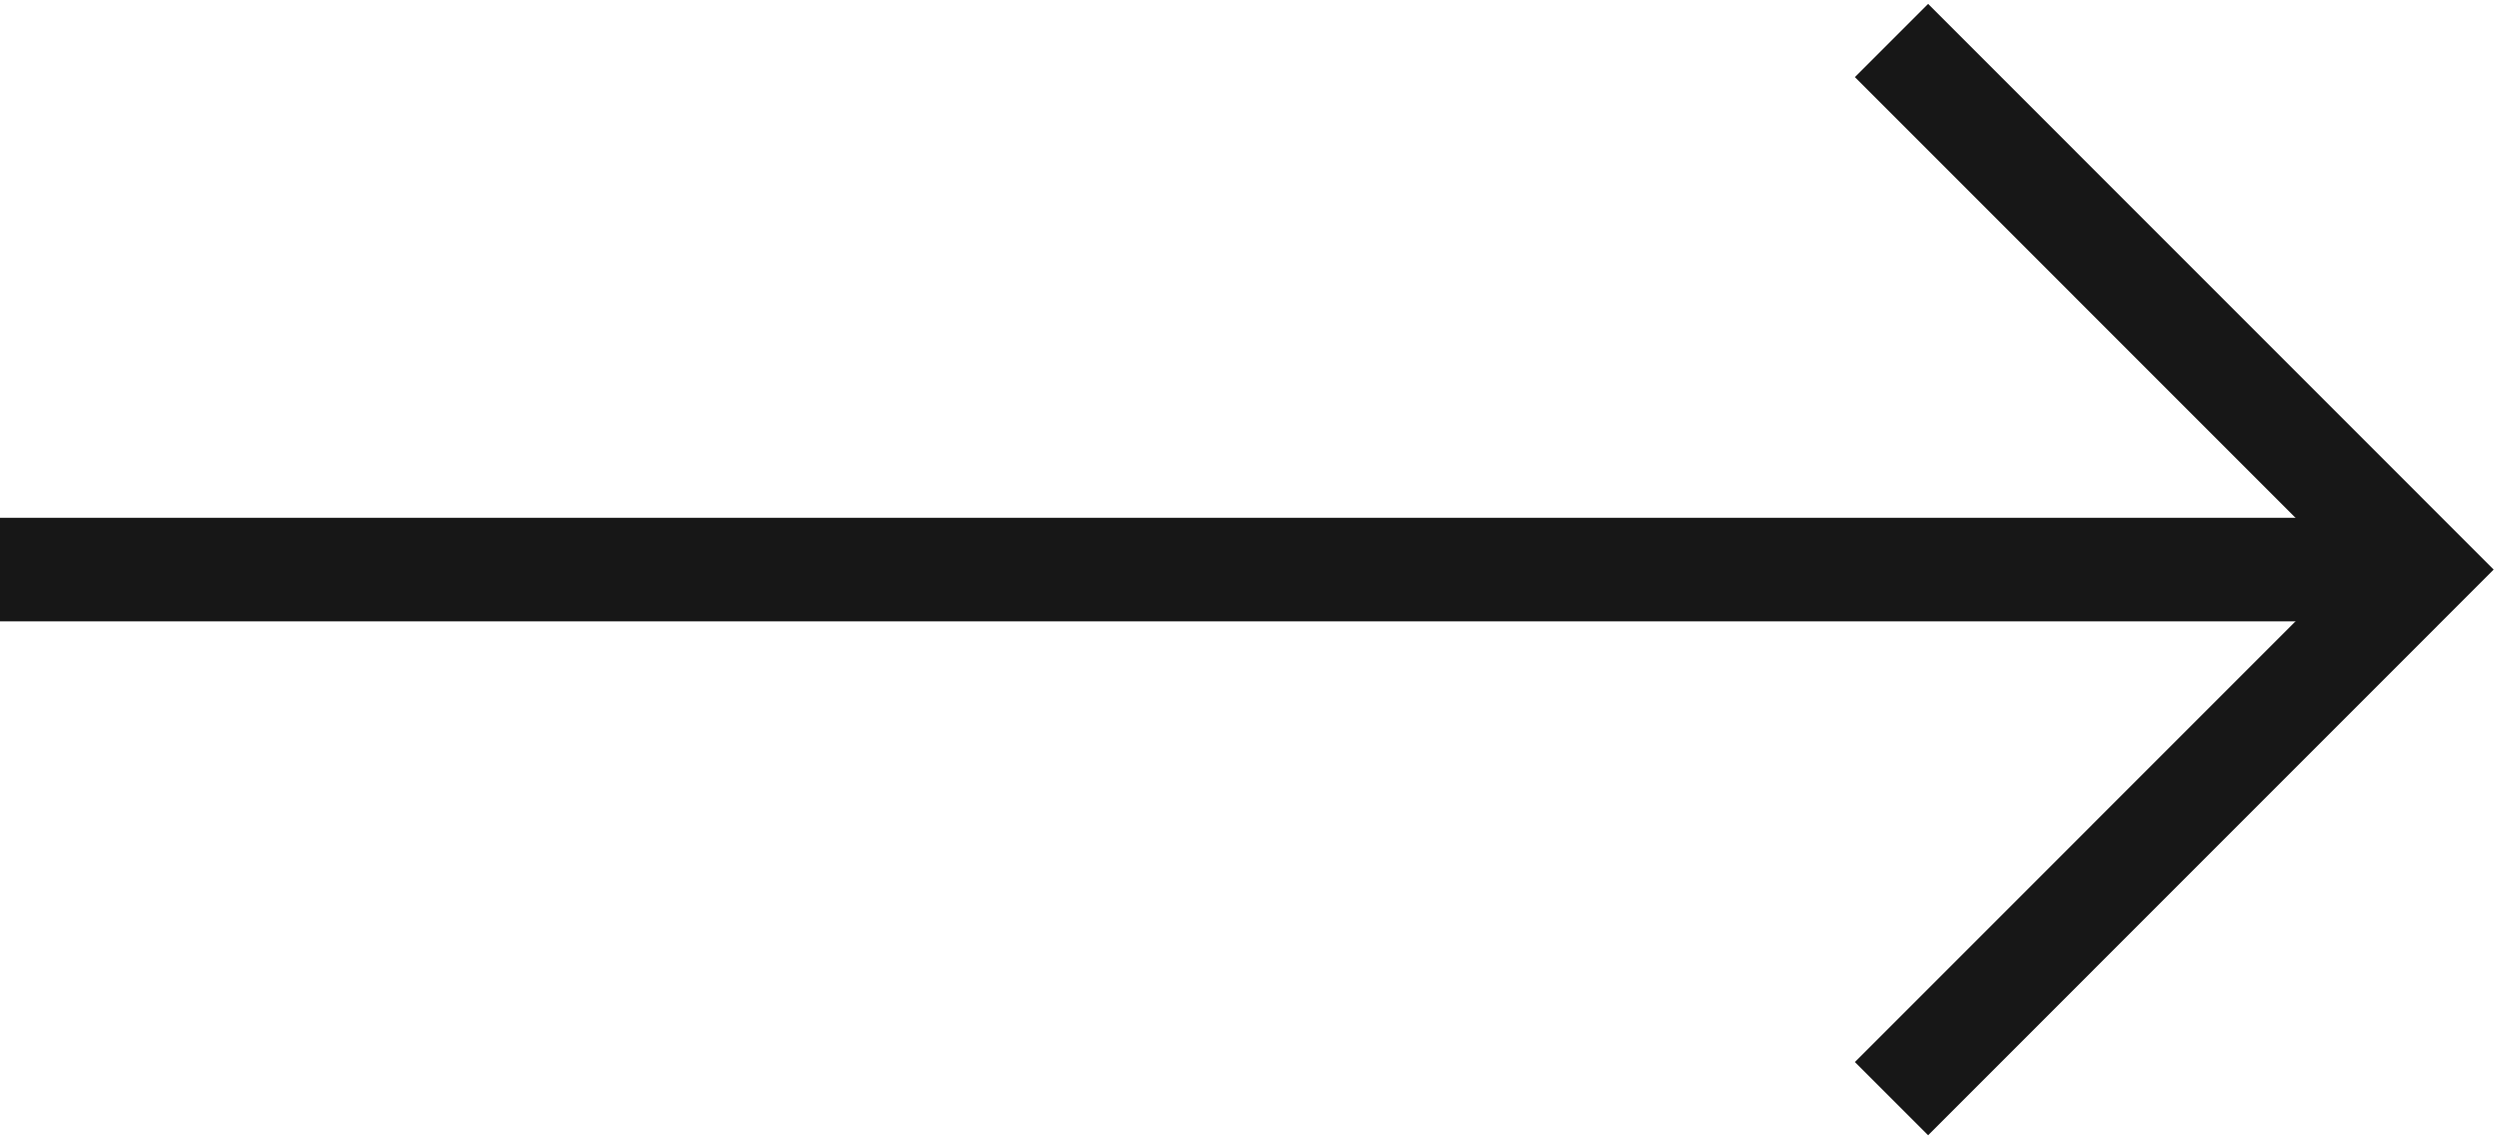 <svg xmlns="http://www.w3.org/2000/svg" xmlns:xlink="http://www.w3.org/1999/xlink" x="0px" y="0px"
	 width="24.141px" height="11px" viewBox="0 0 24.141 11" enable-background="new 0 0 24.141 11" xml:space="preserve">
<line fill="none" stroke="#171717" stroke-miterlimit="10" x1="0" y1="5.5" x2="23.373" y2="5.5"/>
<polyline fill="none" stroke="#171717" stroke-miterlimit="10" points="18.265,0.391 23.373,5.5 18.265,10.609 "/>
</svg>